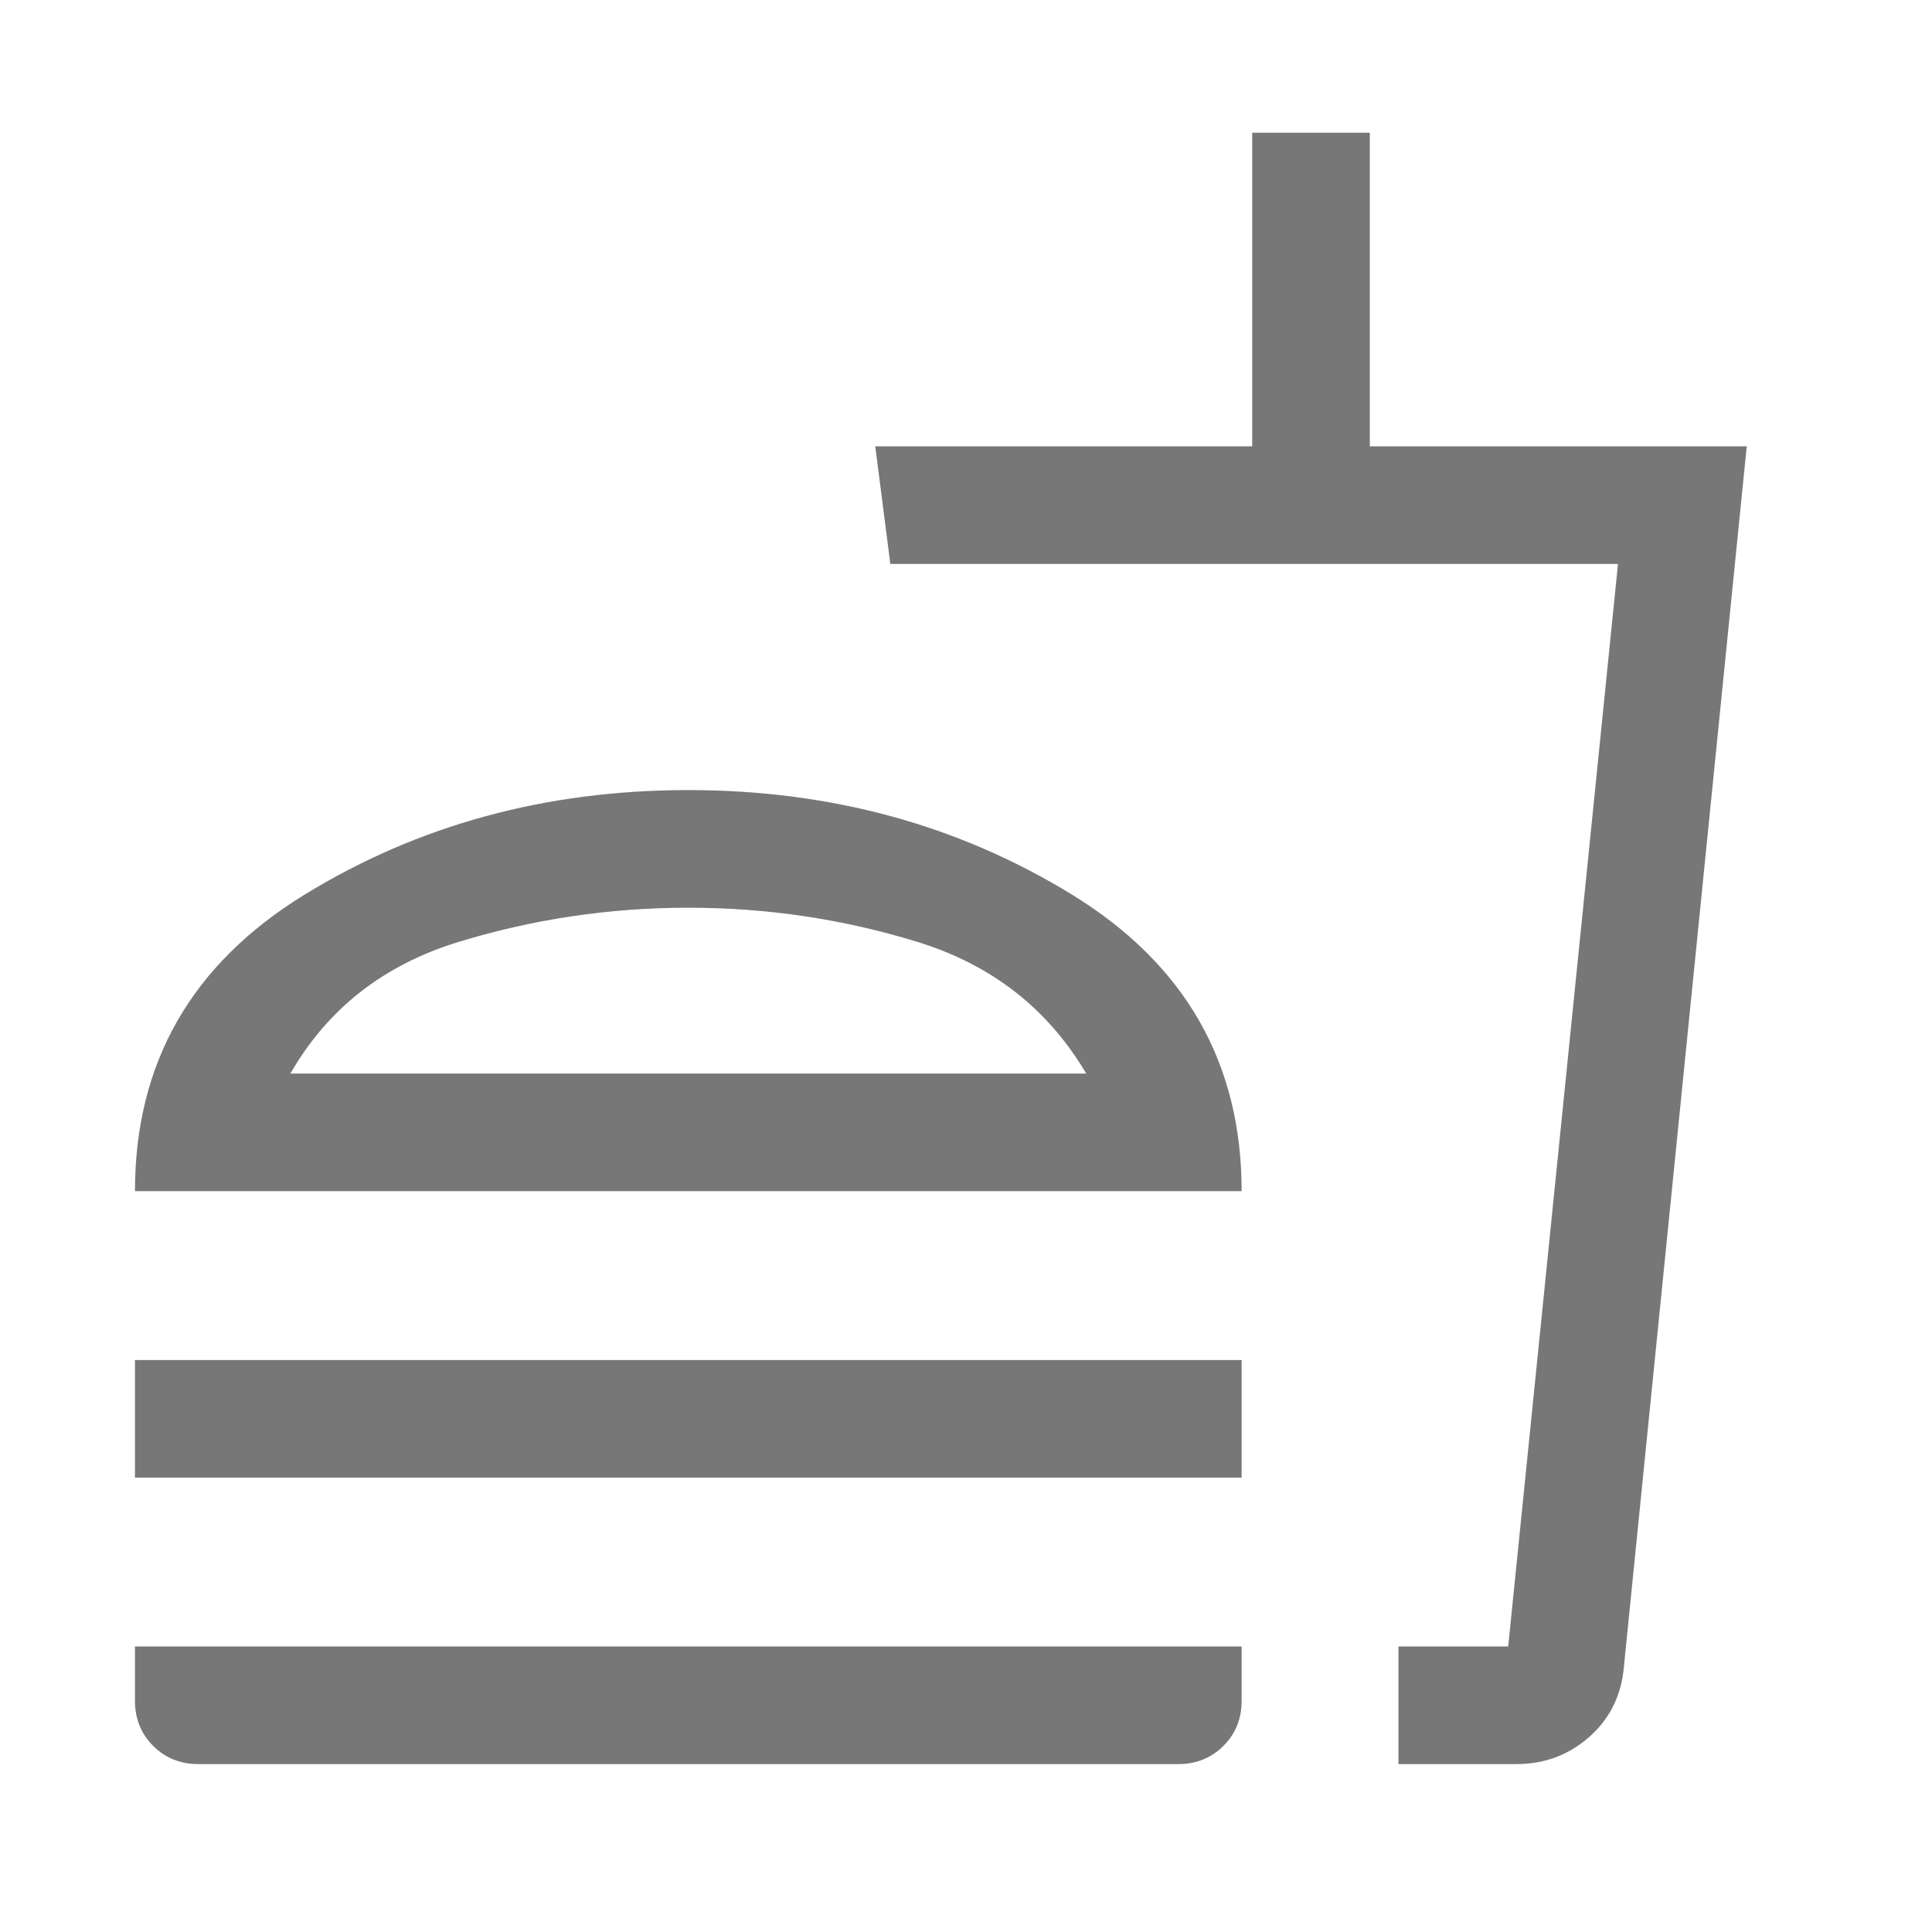 <svg width="36" height="36" viewBox="0 0 36 36" fill="none" xmlns="http://www.w3.org/2000/svg">
<mask id="mask0_707_135" style="mask-type:alpha" maskUnits="userSpaceOnUse" x="0" y="0" width="36" height="36">
<rect width="35.062" height="35.062" fill="#545454"/>
</mask>
<g mask="url(#mask0_707_135)">
<path d="M20.24 20.004C19.526 18.796 18.48 17.979 17.101 17.553C15.722 17.127 14.296 16.914 12.825 16.914C11.359 16.914 9.93 17.127 8.54 17.553C7.149 17.979 6.106 18.796 5.411 20.004H20.24ZM2.515 22.195C2.515 19.803 3.571 17.96 5.684 16.665C7.797 15.37 10.177 14.722 12.825 14.722C15.474 14.722 17.854 15.37 19.967 16.665C22.08 17.96 23.136 19.803 23.136 22.195H2.515ZM2.515 27.534V25.342H23.136V27.534H2.515ZM26.058 32.871V30.68H28.103L30.149 10.508H16.59L16.309 8.316H23.333V2.473H25.524V8.316H32.548L30.25 31.146C30.186 31.652 29.965 32.066 29.587 32.388C29.209 32.71 28.767 32.871 28.261 32.871H26.058ZM3.695 32.871C3.36 32.871 3.08 32.758 2.854 32.532C2.628 32.306 2.515 32.026 2.515 31.691V30.68H23.136V31.691C23.136 32.026 23.023 32.306 22.797 32.532C22.571 32.758 22.29 32.871 21.956 32.871H3.695Z" fill="#777777"/>
</g>
</svg>
